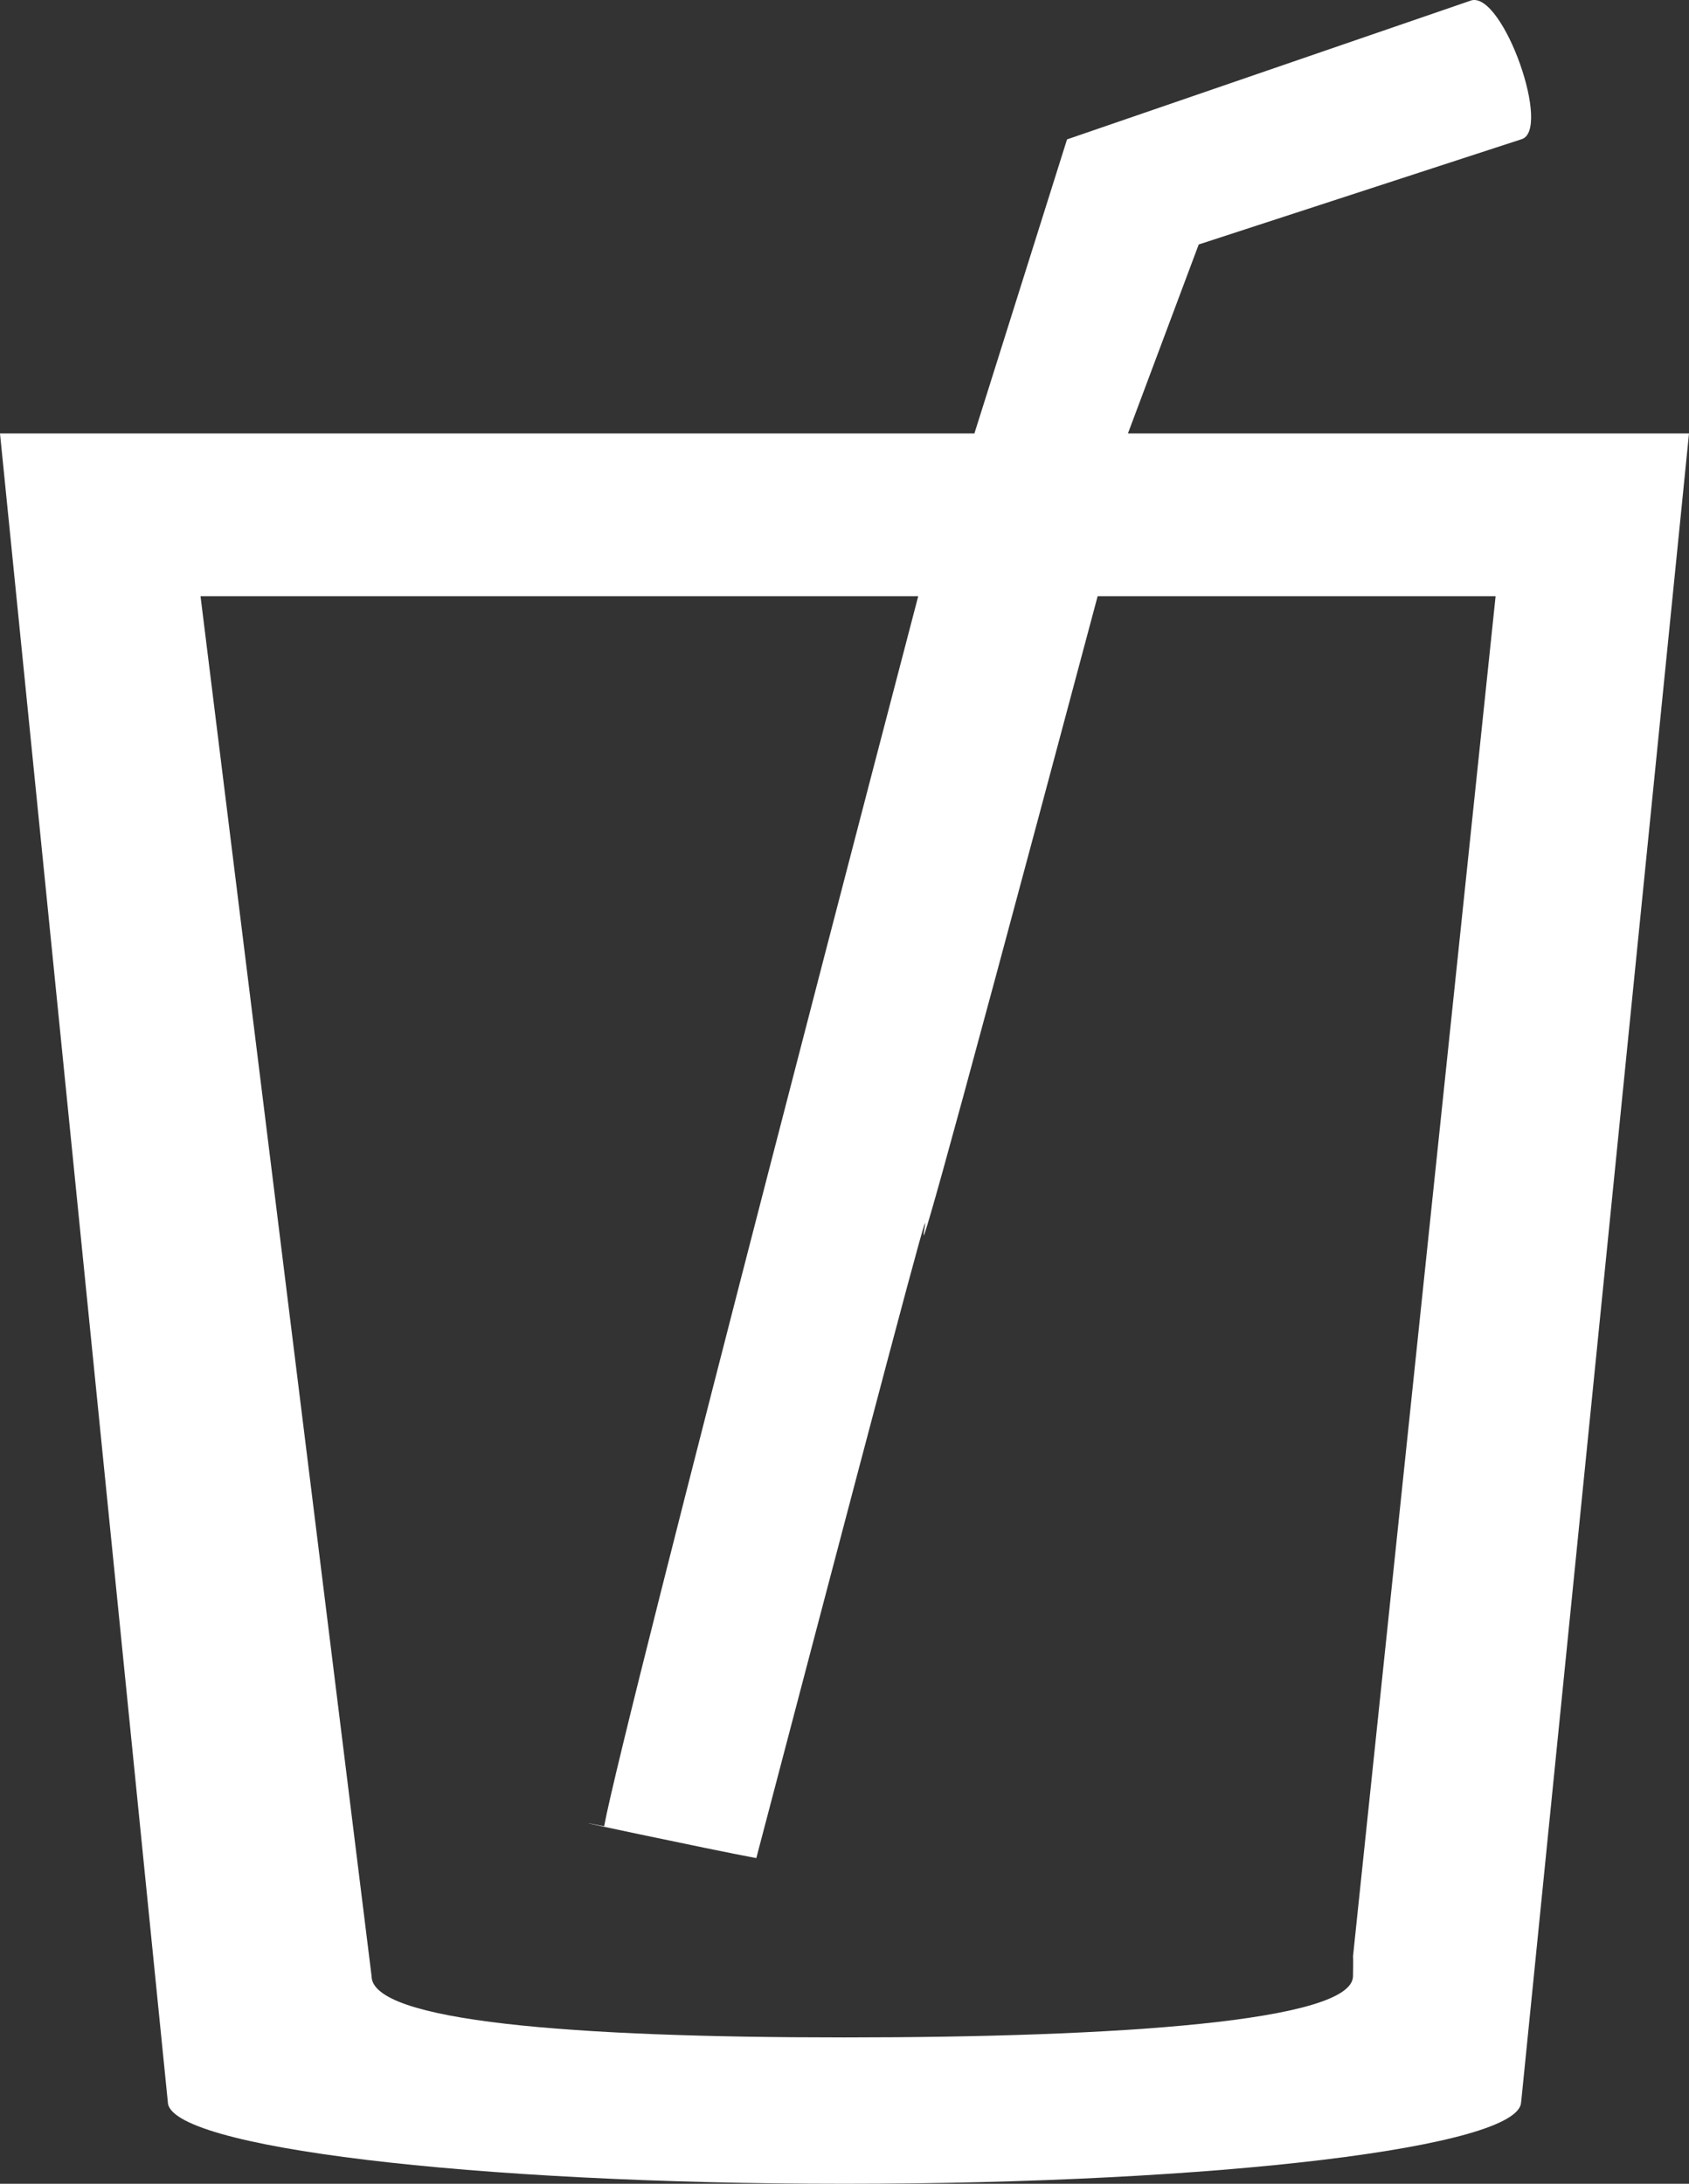 <svg xmlns="http://www.w3.org/2000/svg" width="393.31" height="508.578" viewBox="0 0 393.31 508.578">
  <rect x="0" y="0" width="393.31" height="508.578" fill="#333333" stroke="none"/>
  <g id="icon-drink" transform="translate(-59.345 -3.422)">
    <path id="パス_1" data-name="パス 1" d="M452.655,104.373H322l16.482-44.012,75.058-24.476c7.322-1.85-4.123-34.237-11.521-32.387l-94.2,32.387L286.25,104.373H59.345L98.421,492.906h.023c0,.012-.016.023-.016.037C98.428,503.467,168.971,512,255.99,512s157.562-8.533,157.562-19.057c0-.014-.016-.025-.016-.037h.041ZM374.41,459.064h0c.076.23,0,4.336,0,4.568,0,10.558-54.834,14.285-118.42,14.285s-110.118-3.727-110.118-14.285c0-.232-.074.23,0,0L106.04,142.269H273.168s-68.753,262.565-73.14,286.466c-16.482-3.3,26.371,5.769,35.436,7.417,81.586-310.688-3.749,18.106,79.485-293.883h92.671Z" fill="#fff"/>
  </g>
</svg>
